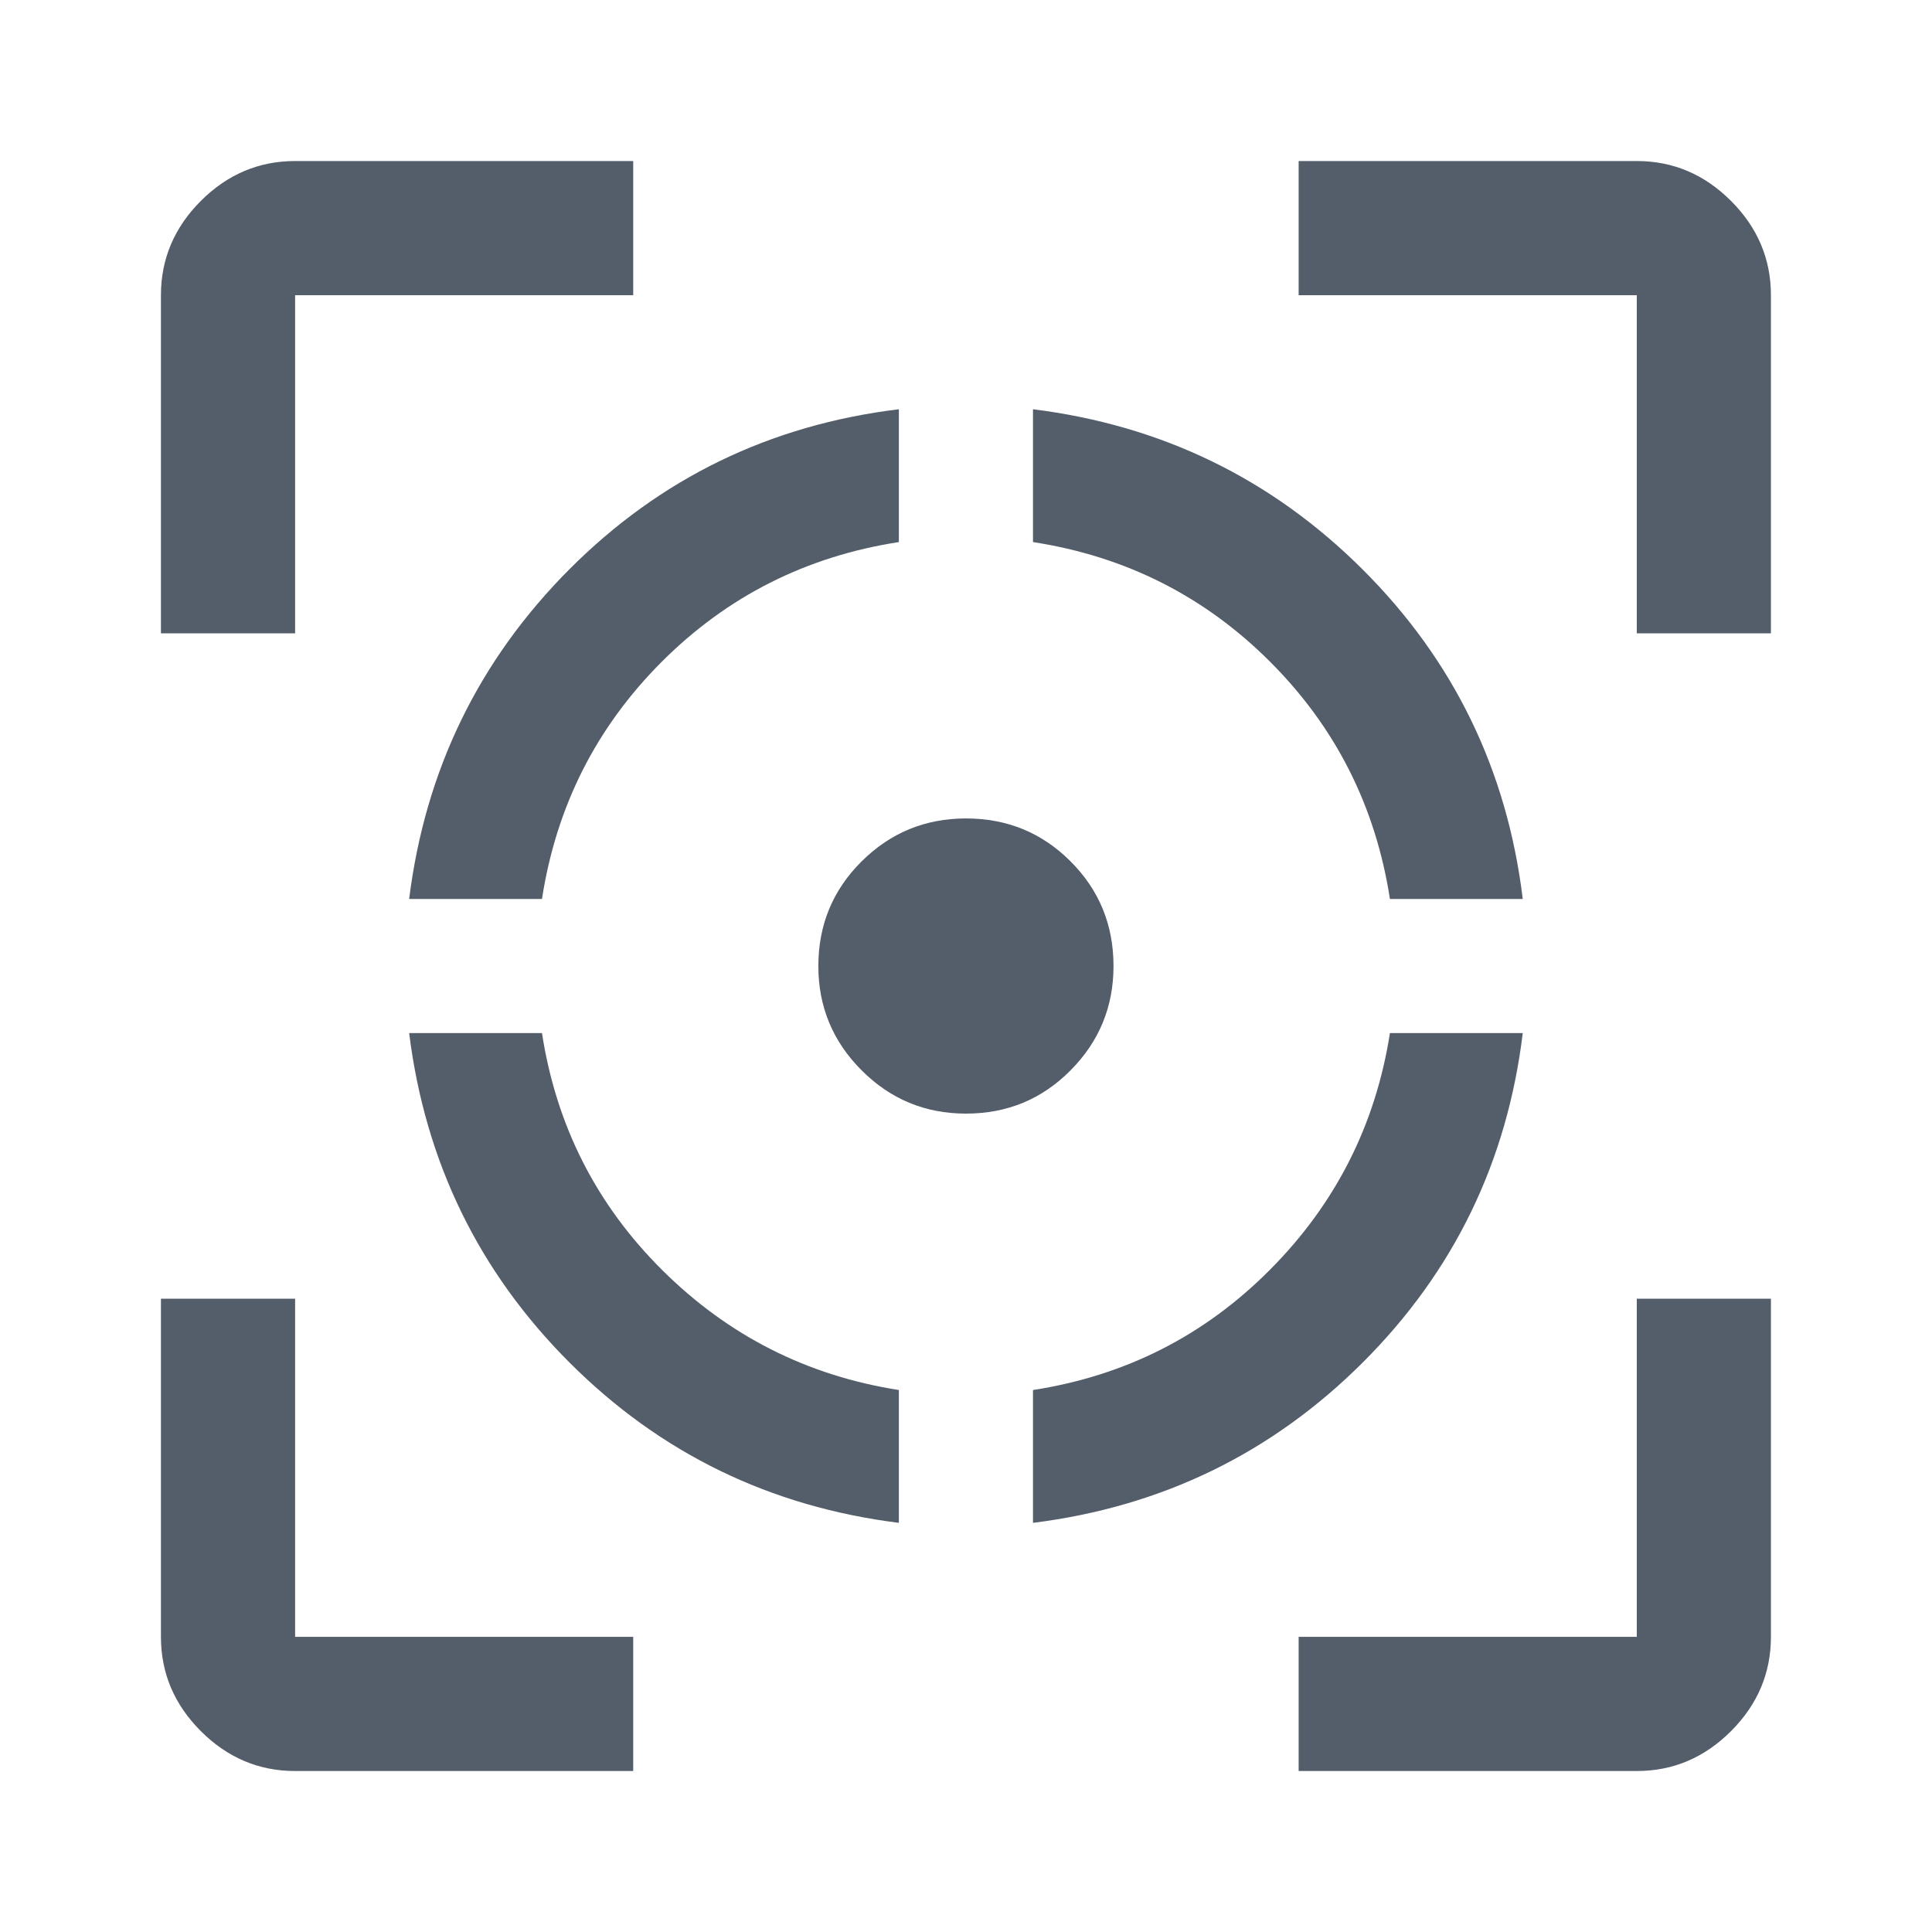 <svg width="40" height="40" viewBox="0 0 40 40" fill="none" xmlns="http://www.w3.org/2000/svg">
<mask id="mask0_1069_1372" style="mask-type:alpha" maskUnits="userSpaceOnUse" x="0" y="0" width="40" height="40">
<rect width="40" height="40" fill="#D9D9D9"/>
</mask>
<g mask="url(#mask0_1069_1372)">
<path d="M6.11 36.667C5.36 36.667 4.709 36.392 4.158 35.841C3.607 35.29 3.332 34.639 3.332 33.889V26.889H6.11V33.889H13.11V36.667H6.11ZM3.332 13.112V6.112C3.332 5.362 3.607 4.711 4.158 4.16C4.709 3.609 5.36 3.334 6.11 3.334H13.11V6.112H6.11V13.112H3.332ZM18.61 31.529C15.943 31.195 13.67 30.089 11.79 28.209C9.911 26.329 8.804 24.056 8.471 21.389H11.221C11.517 23.306 12.348 24.943 13.714 26.299C15.08 27.656 16.712 28.482 18.61 28.779V31.529ZM8.471 18.612C8.804 15.945 9.911 13.67 11.79 11.785C13.67 9.901 15.943 8.797 18.61 8.473V11.223C16.693 11.519 15.057 12.345 13.7 13.702C12.344 15.059 11.517 16.695 11.221 18.612H8.471ZM19.999 23.056C19.156 23.056 18.436 22.758 17.839 22.16C17.242 21.563 16.943 20.843 16.943 20.001C16.943 19.149 17.242 18.427 17.839 17.834C18.436 17.241 19.156 16.945 19.999 16.945C20.851 16.945 21.573 17.241 22.165 17.834C22.758 18.427 23.054 19.149 23.054 20.001C23.054 20.843 22.758 21.563 22.165 22.16C21.573 22.758 20.851 23.056 19.999 23.056ZM21.387 31.529V28.779C23.304 28.482 24.941 27.651 26.297 26.285C27.654 24.92 28.48 23.288 28.777 21.389H31.527C31.203 24.056 30.098 26.329 28.214 28.209C26.33 30.089 24.054 31.195 21.387 31.529ZM28.777 18.612C28.48 16.695 27.654 15.059 26.297 13.702C24.941 12.345 23.304 11.519 21.387 11.223V8.473C24.054 8.806 26.33 9.913 28.214 11.792C30.098 13.672 31.203 15.945 31.527 18.612H28.777ZM26.887 36.667V33.889H33.888V26.889H36.665V33.889C36.665 34.639 36.39 35.29 35.839 35.841C35.288 36.392 34.638 36.667 33.888 36.667H26.887ZM33.888 13.112V6.112H26.887V3.334H33.888C34.638 3.334 35.288 3.609 35.839 4.16C36.39 4.711 36.665 5.362 36.665 6.112V13.112H33.888Z" fill="#545D6A"/>
</g>
</svg>
